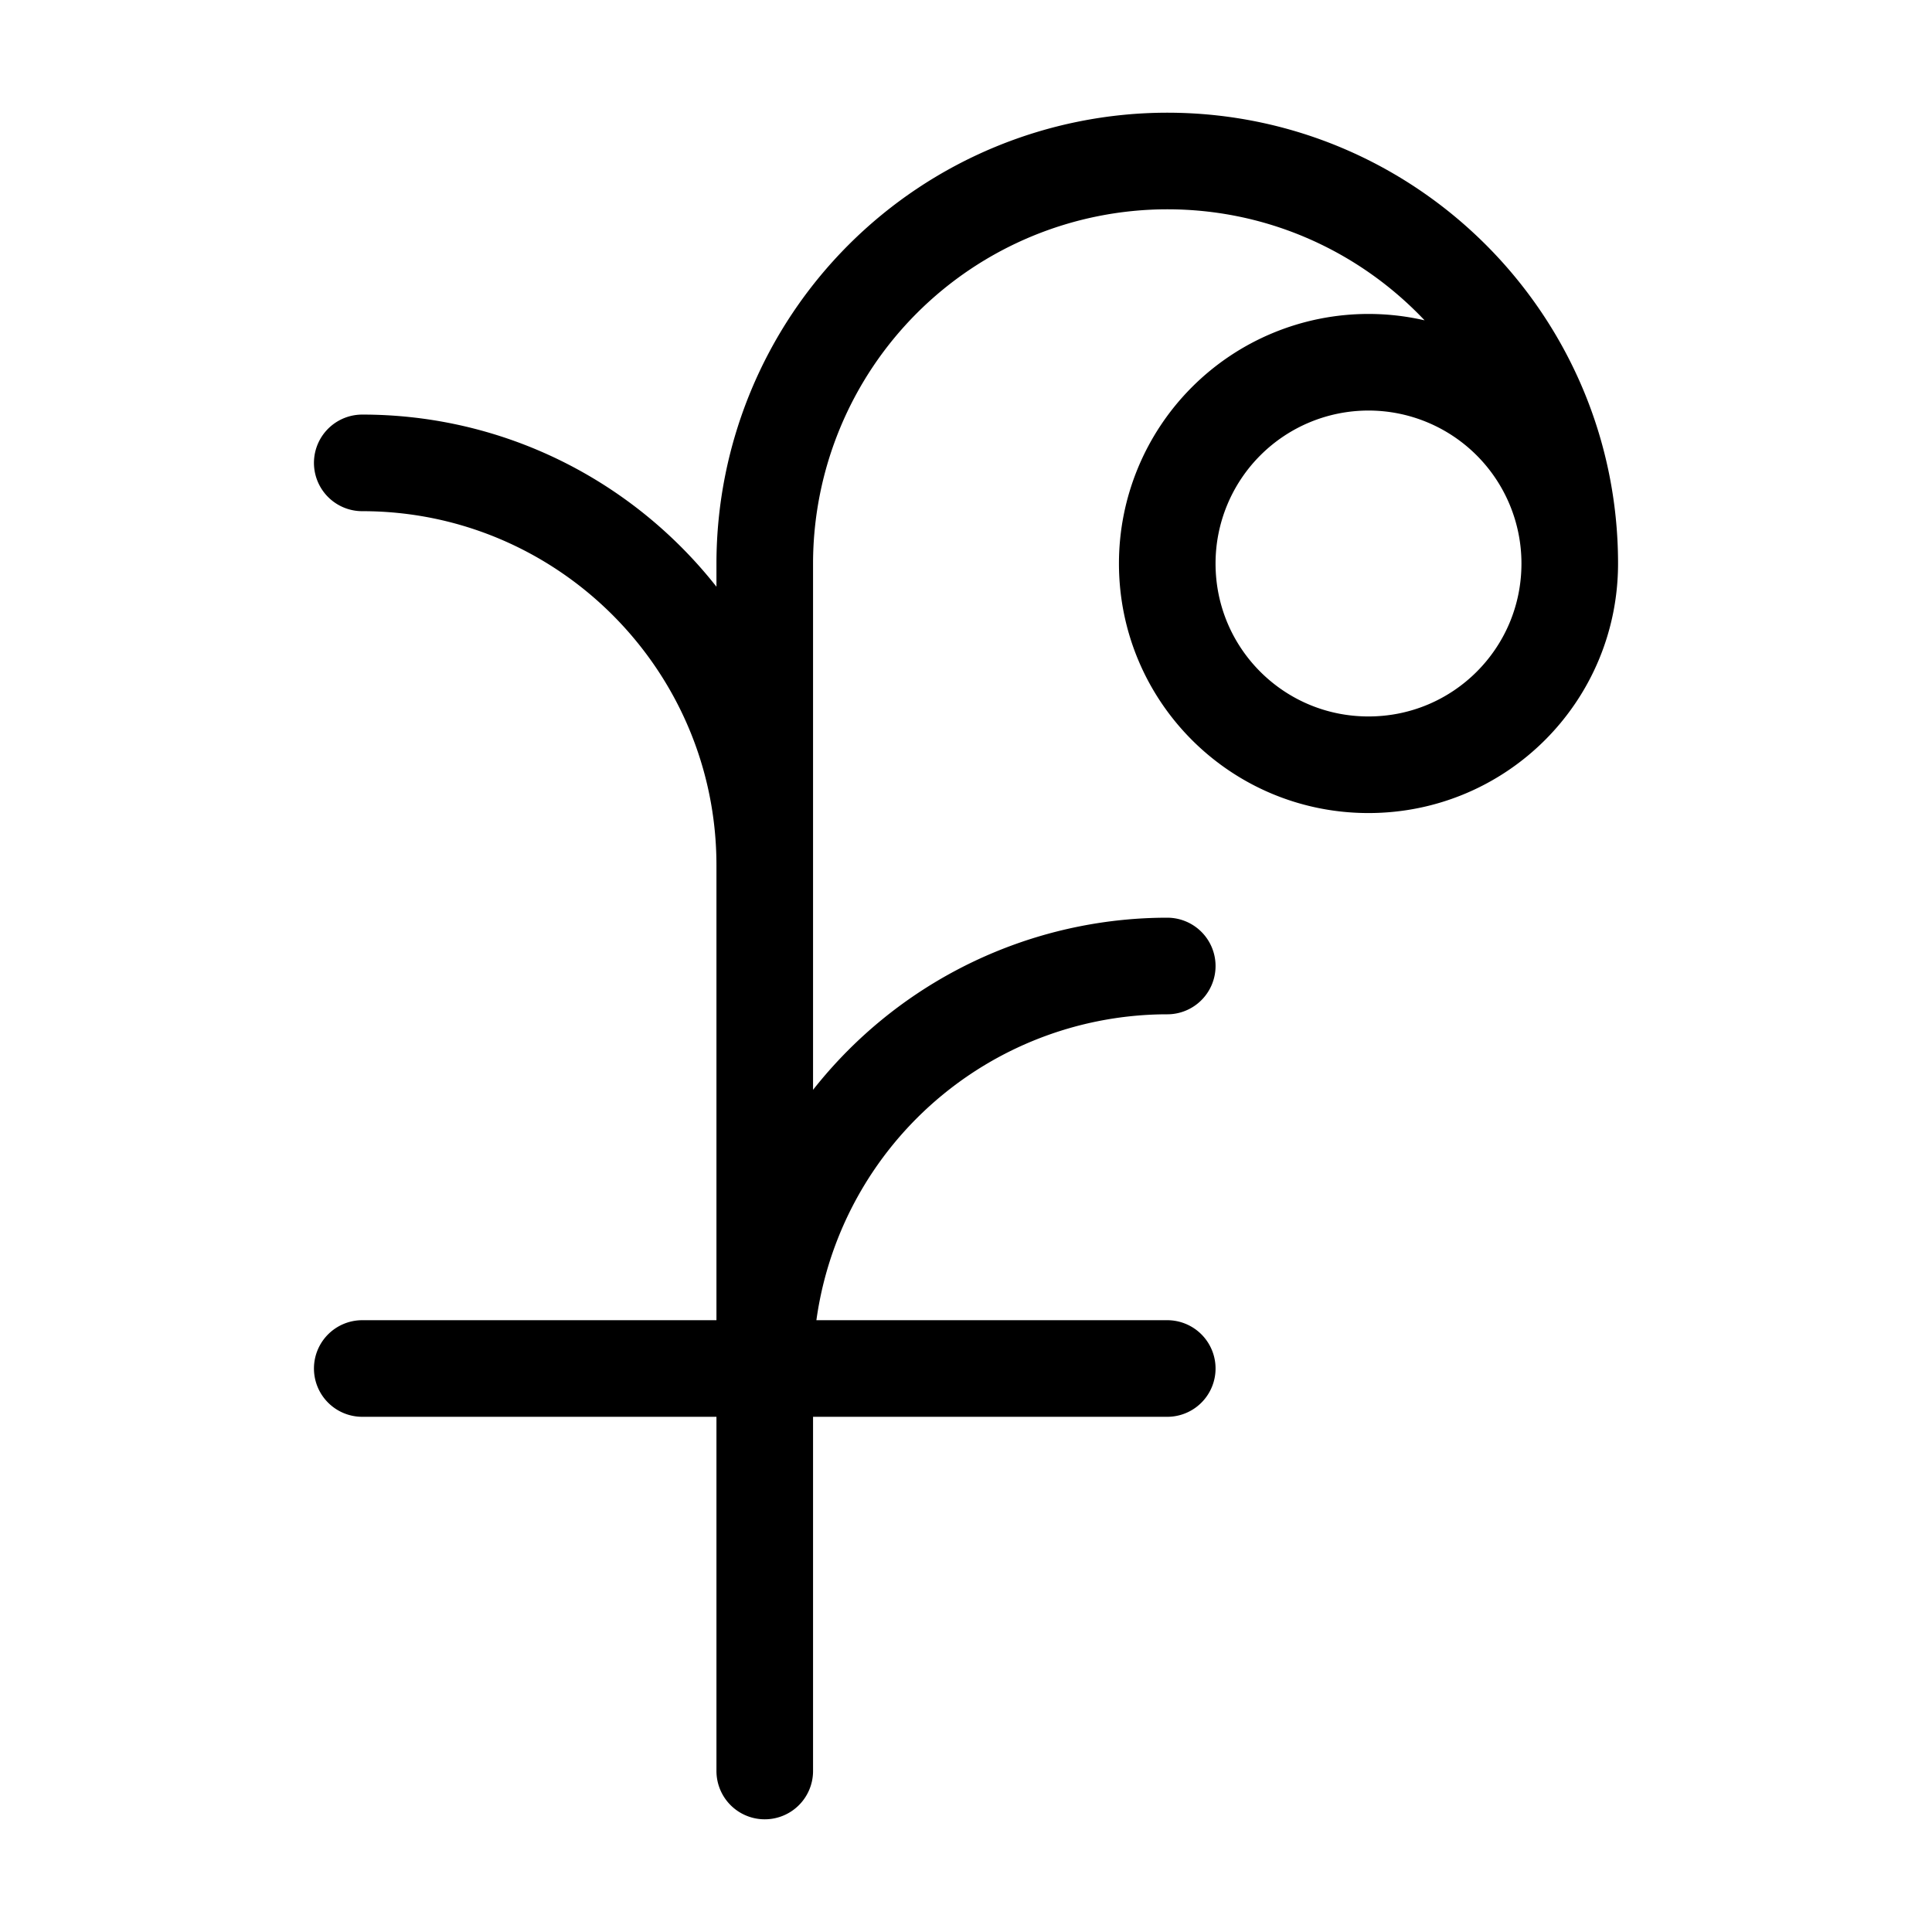 <svg width="16" height="16" viewBox="0 0 12 12" xmlns="http://www.w3.org/2000/svg"><path style="fill:none;stroke:#000;stroke-width:.6;stroke-linecap:round;stroke-linejoin:round;stroke-miterlimit:10;stroke-dasharray:none;stroke-opacity:1" transform="translate(.25)" d="M9.5 3.5a1.25 1.25 0 1 0-2.5 0c0 .692.559 1.25 1.25 1.25S9.5 4.192 9.5 3.5zm-5 1.875c0-1.379-1.121-2.5-2.5-2.5M7 6a2.502 2.502 0 0 0-2.5 2.5m5-5C9.5 2.121 8.379 1 7 1a2.502 2.502 0 0 0-2.5 2.5V11M2 8.5h5"/></svg>